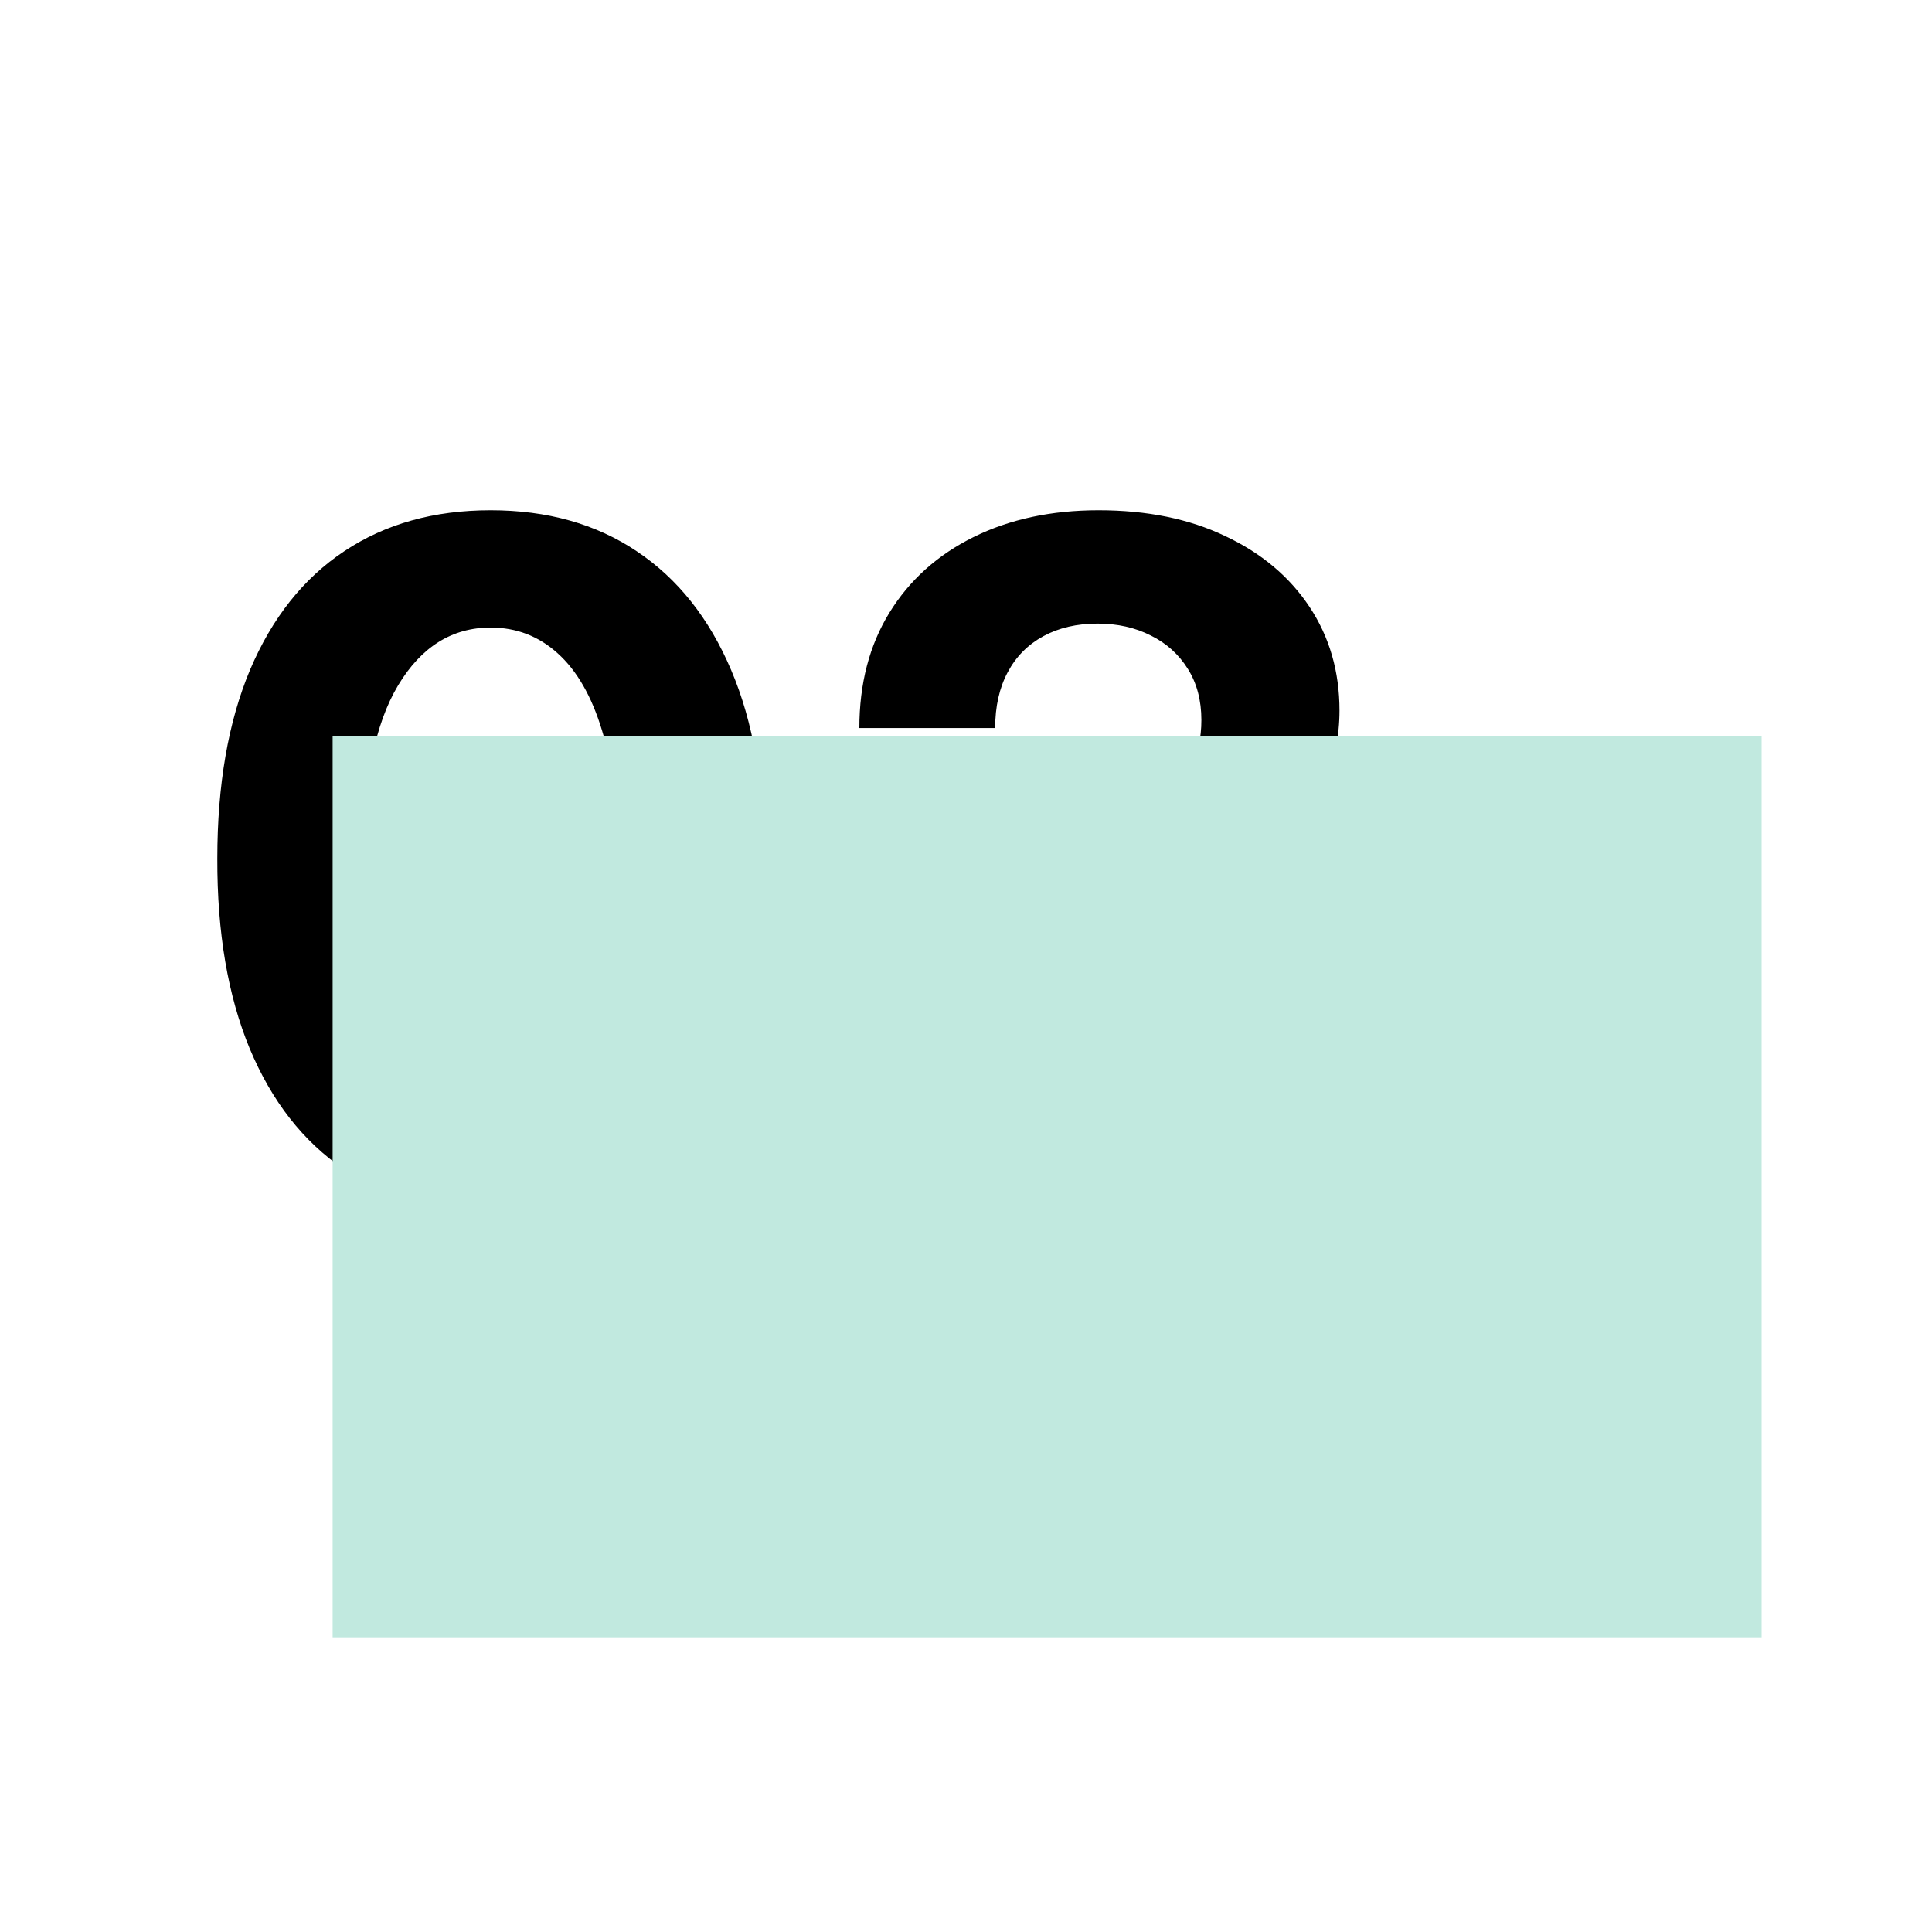 <svg width="60" height="60" viewBox="0 0 60 60" fill="none" xmlns="http://www.w3.org/2000/svg">
<path d="M15.237 37.614C13.472 37.607 11.953 37.172 10.68 36.31C9.414 35.448 8.439 34.2 7.755 32.564C7.078 30.929 6.742 28.962 6.749 26.663C6.749 24.371 7.088 22.418 7.765 20.803C8.45 19.188 9.425 17.96 10.69 17.119C11.963 16.27 13.478 15.846 15.237 15.846C16.995 15.846 18.507 16.27 19.773 17.119C21.046 17.967 22.024 19.199 22.708 20.813C23.392 22.421 23.731 24.371 23.724 26.663C23.724 28.969 23.382 30.939 22.698 32.575C22.02 34.21 21.049 35.459 19.783 36.321C18.517 37.183 17.002 37.614 15.237 37.614ZM15.237 33.929C16.441 33.929 17.402 33.324 18.121 32.113C18.839 30.902 19.195 29.085 19.188 26.663C19.188 25.069 19.024 23.742 18.695 22.681C18.374 21.621 17.915 20.824 17.32 20.29C16.732 19.756 16.037 19.489 15.237 19.489C14.039 19.489 13.082 20.088 12.363 21.285C11.645 22.483 11.282 24.275 11.275 26.663C11.275 28.278 11.436 29.626 11.758 30.707C12.086 31.781 12.548 32.588 13.143 33.129C13.738 33.663 14.436 33.929 15.237 33.929ZM26.893 37.152V33.95L34.374 27.022C35.011 26.407 35.544 25.852 35.975 25.36C36.413 24.867 36.745 24.385 36.971 23.913C37.197 23.434 37.31 22.917 37.31 22.363C37.31 21.747 37.169 21.217 36.889 20.772C36.608 20.321 36.225 19.975 35.739 19.736C35.254 19.489 34.703 19.366 34.087 19.366C33.444 19.366 32.883 19.496 32.404 19.756C31.925 20.016 31.555 20.389 31.296 20.875C31.036 21.361 30.906 21.939 30.906 22.609H26.688C26.688 21.234 26.999 20.04 27.621 19.028C28.244 18.015 29.116 17.232 30.238 16.677C31.36 16.123 32.654 15.846 34.118 15.846C35.623 15.846 36.933 16.113 38.048 16.647C39.171 17.174 40.043 17.906 40.666 18.843C41.288 19.78 41.599 20.854 41.599 22.065C41.599 22.859 41.442 23.642 41.127 24.416C40.819 25.189 40.269 26.047 39.475 26.992C38.681 27.929 37.563 29.054 36.119 30.368L33.05 33.375V33.519H41.877V37.152H26.893Z" fill="black"/>
<g style="mix-blend-mode:multiply">
<rect x="10.33" y="22.848" width="44.378" height="28" fill="#C1E9DF"/>
</g>
</svg>
